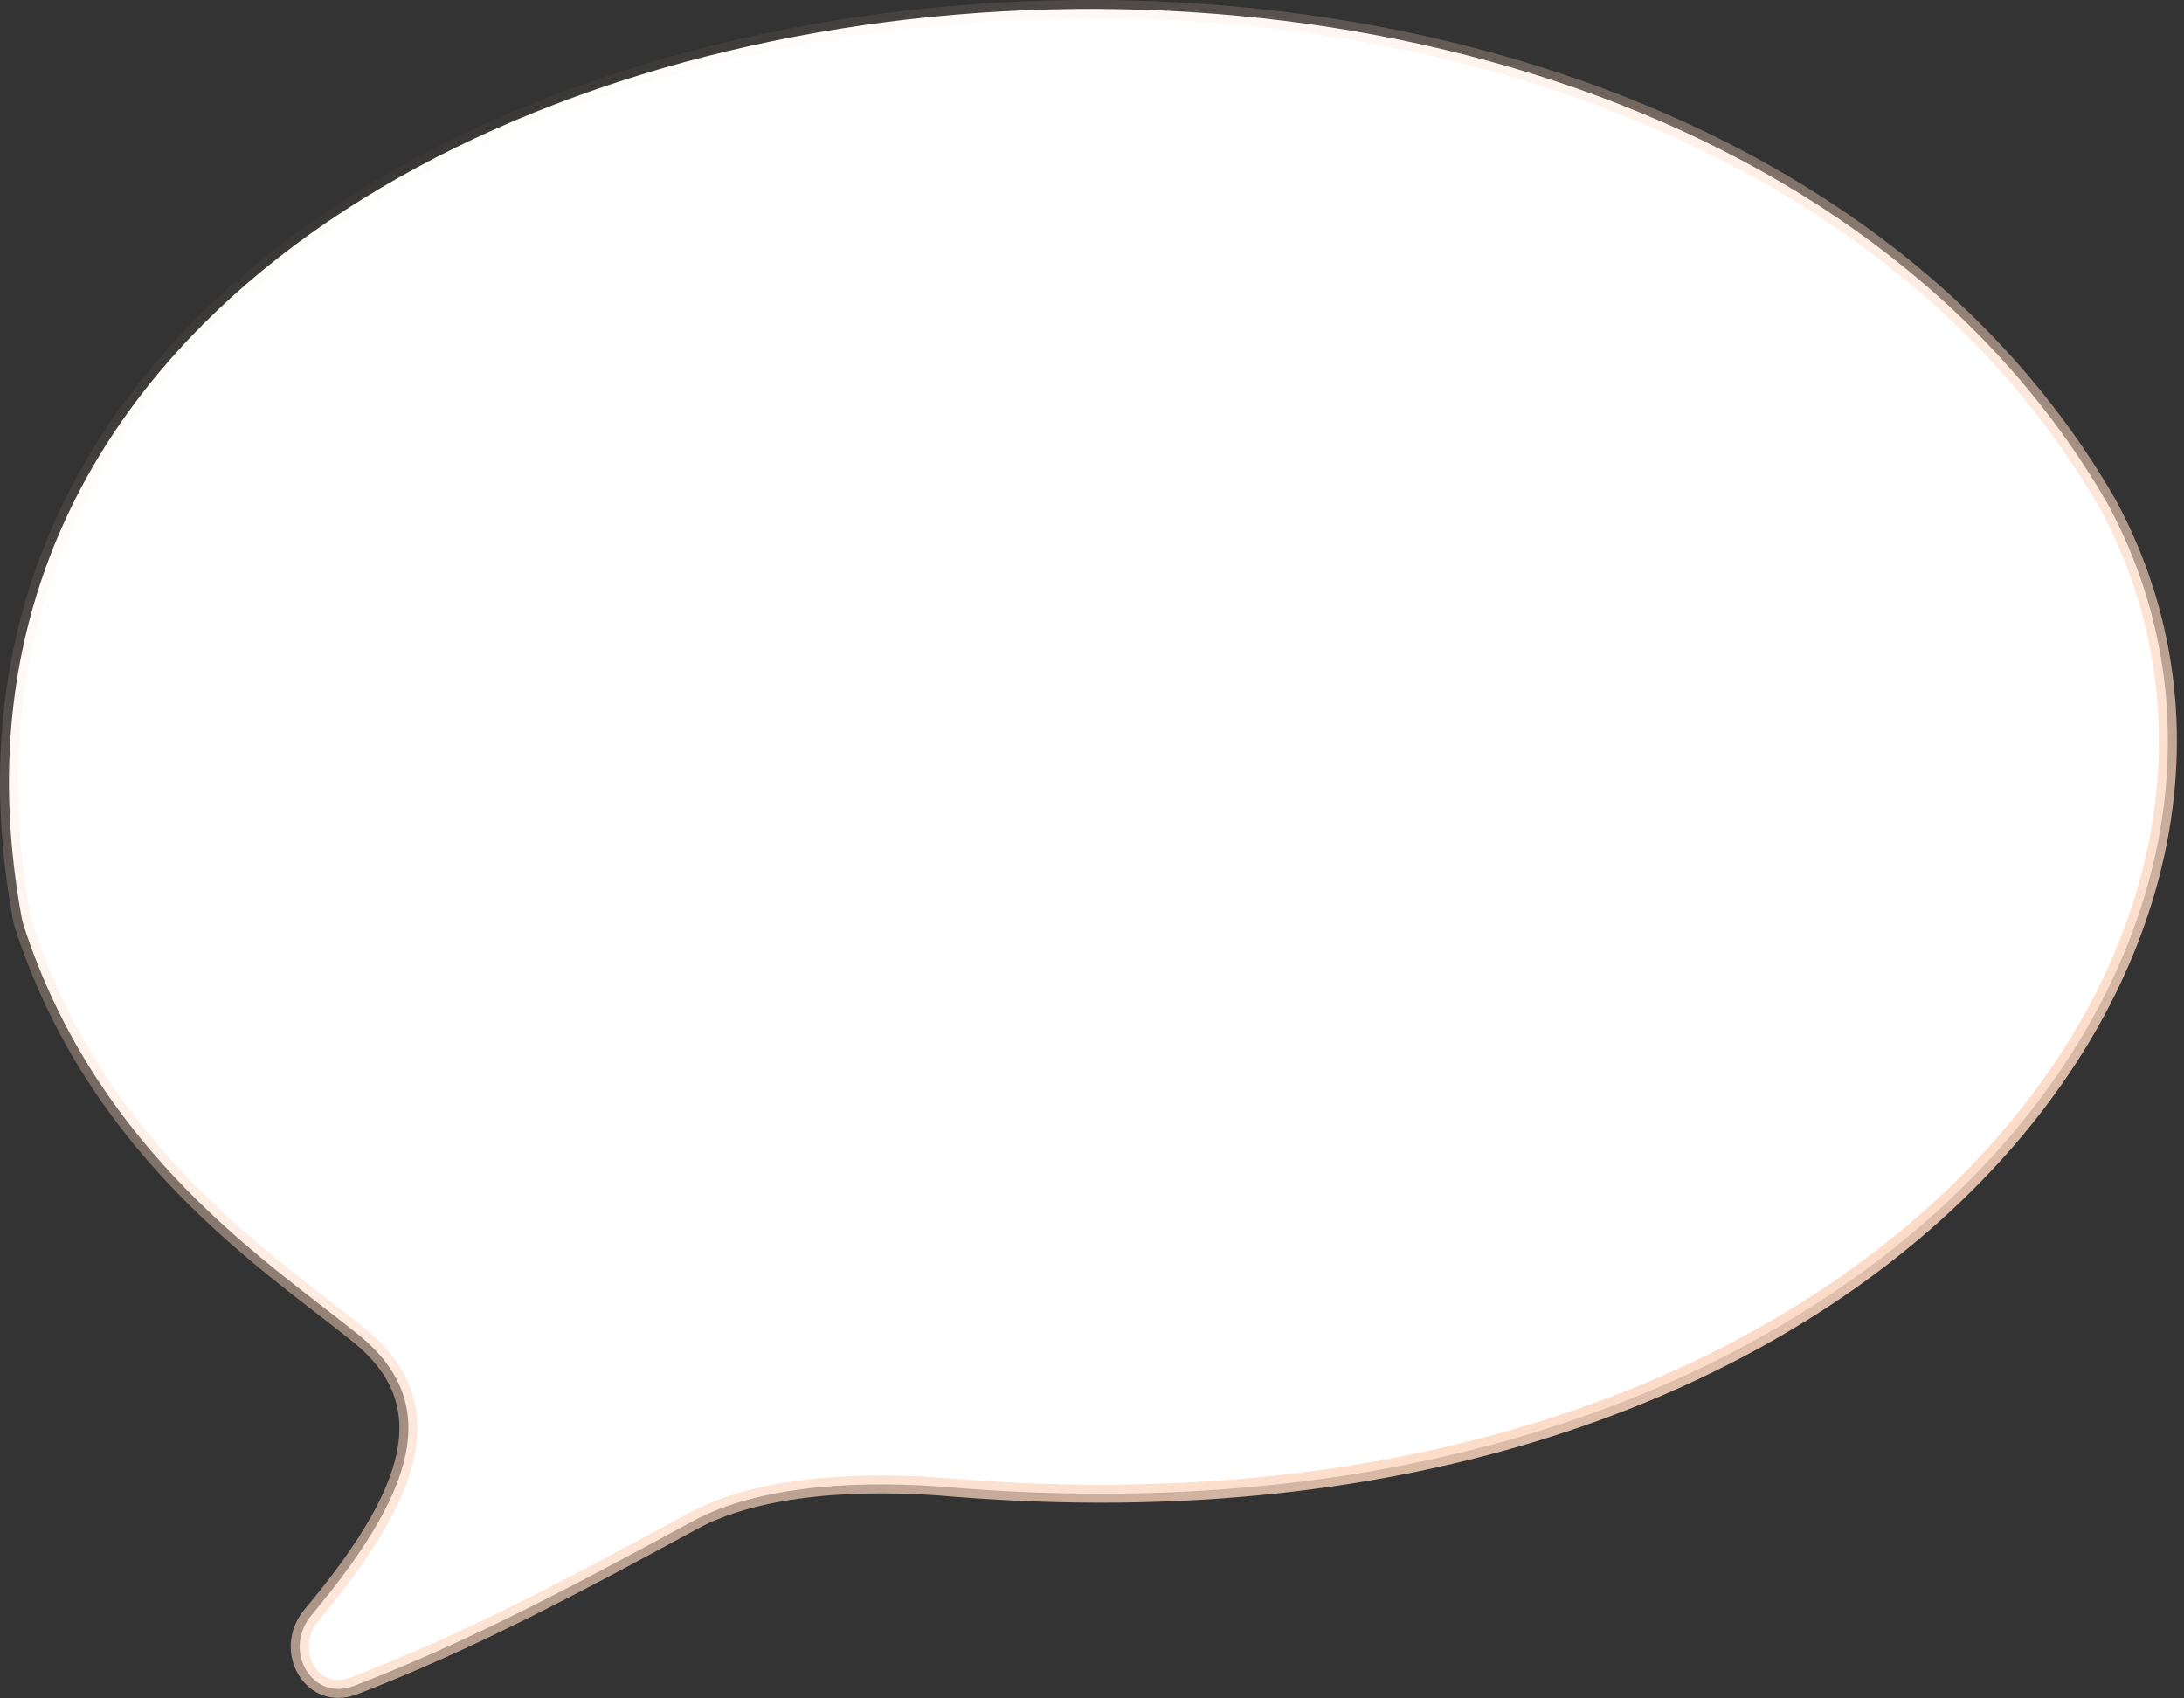 <?xml version="1.0" encoding="utf-8"?>
<svg xmlns="http://www.w3.org/2000/svg" fill="none" height="100%" overflow="visible" preserveAspectRatio="none" style="display: block;" viewBox="0 0 243 189" width="100%">
<rect x="0" y="0" width="243" height="189" fill="#333333" stroke="none"/>
<path d="M90.907 3.628C145.047 -5.867 208.098 10.056 234.575 56.191C247.579 80.404 241.064 109.671 218.499 131.989C196.289 153.955 158.543 169.13 108.841 165.754L106.465 165.579C95.767 164.612 84.405 165.295 77.115 169.257C63.695 176.549 52.183 182.673 39.417 187.591C37.053 188.502 35.094 187.54 34.076 185.863C33.042 184.159 32.992 181.715 34.67 179.714C41.049 172.107 44.573 166.008 45.297 160.869C45.663 158.267 45.312 155.91 44.26 153.757C43.216 151.622 41.513 149.747 39.262 148.039C29.623 140.326 11.305 128.296 3.014 104.135L2.626 102.975C2.585 102.849 2.548 102.718 2.515 102.587L2.428 102.19C-2.6 74.935 6.012 52.712 22.596 36.089C39.212 19.433 63.871 8.369 90.907 3.628Z" fill="white" id="Vector" stroke="url(#paint0_linear_0_1710)" stroke-width="2"/>
<defs>
<linearGradient gradientUnits="userSpaceOnUse" id="paint0_linear_0_1710" x1="61.565" x2="180.644" y1="5.48834e-07" y2="195.161">
<stop stop-color="#FBD6BF" stop-opacity="0"/>
<stop offset="1" stop-color="#FBD6BF"/>
</linearGradient>
</defs>
</svg>